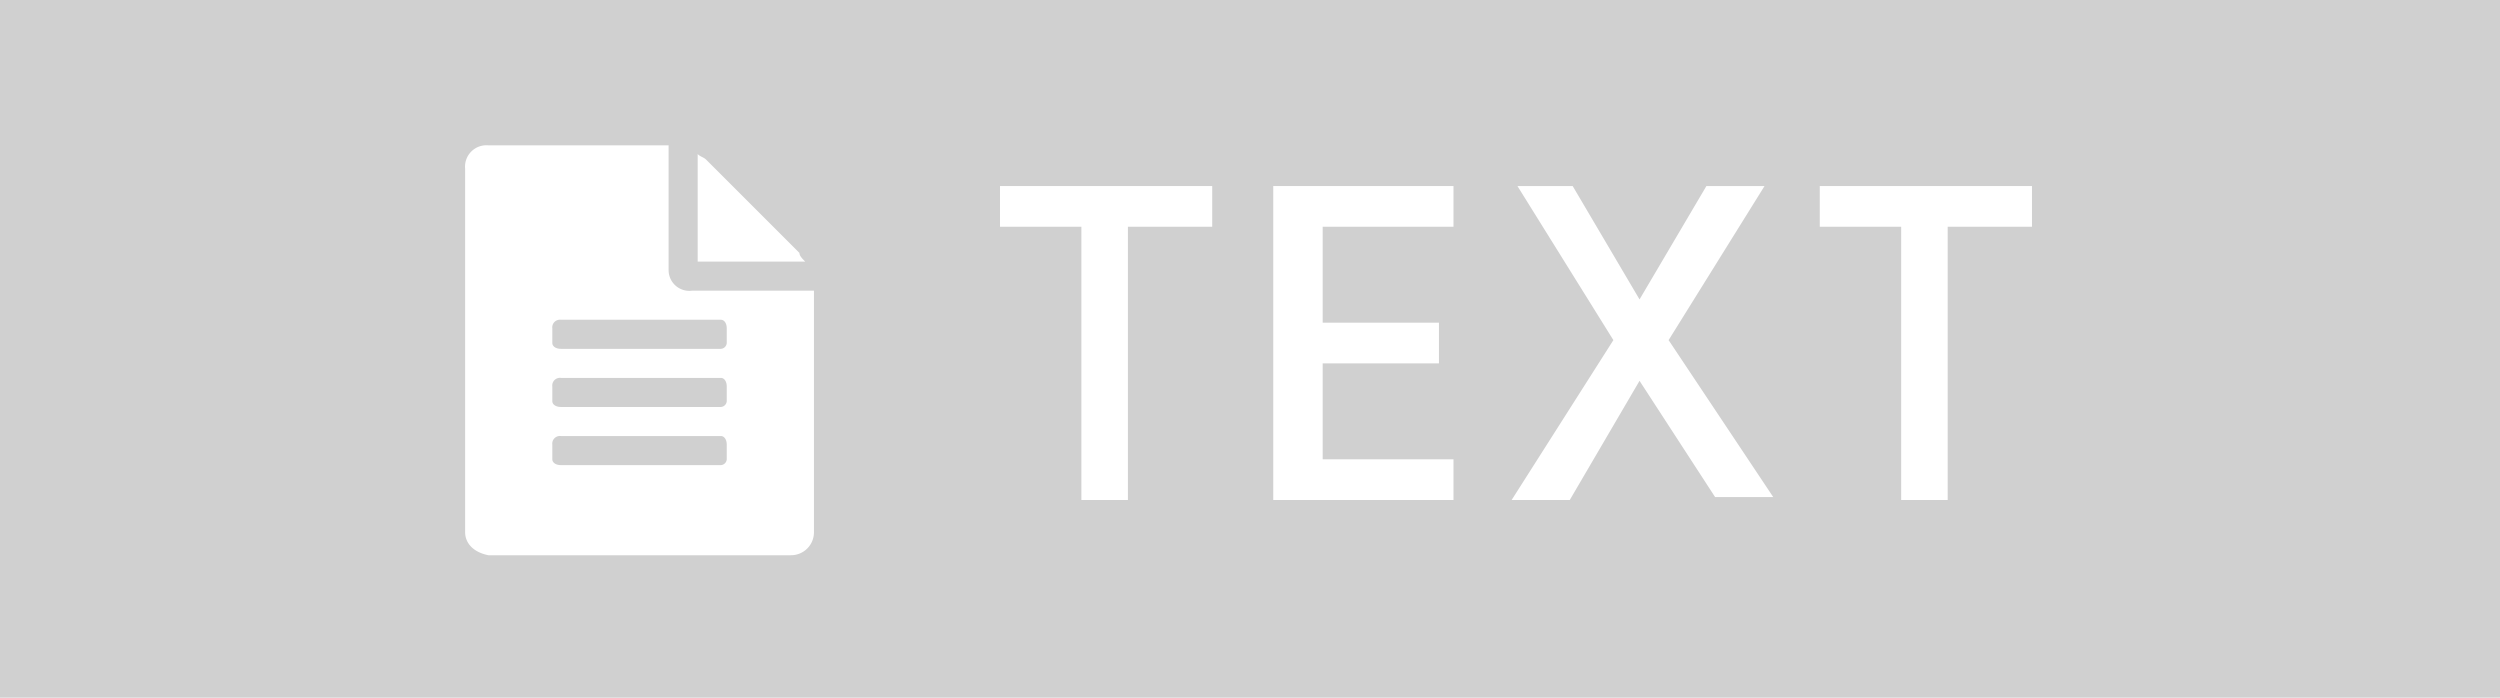 <svg xmlns="http://www.w3.org/2000/svg" viewBox="0 0 86 24">
  <defs>
    <style>
      .cls-1 {
        fill: #d0d0d0;
      }

      .cls-2 {
        fill: #fff;
      }
    </style>
  </defs>
  <g id="ico_text_off" transform="translate(-749 -3005)">
    <rect id="bg" class="cls-1" width="86" height="24" transform="translate(749 3005)"/>
    <g id="text" transform="translate(765 3010)">
      <g id="グループ化_8" data-name="グループ化 8">
        <path id="パス_21" data-name="パス 21" class="cls-2" d="M25.6,2.8H22.8v9.4H21.2V2.8H18.4V1.4h7.3V2.8Z"/>
        <path id="パス_22" data-name="パス 22" class="cls-2" d="M34,12.2H27.8V1.4H34V2.8H29.5V6.1h4V7.5h-4v3.3H34Z"/>
        <path id="パス_23" data-name="パス 23" class="cls-2" d="M38,12.2H36l3.5-5.5L36.2,1.4h1.9l2.3,3.9,2.3-3.9h2L41.4,6.7,45,12.1H43l-2.6-4Z"/>
        <path id="パス_24" data-name="パス 24" class="cls-2" d="M53.8,2.8H51v9.4H49.4V2.8H46.6V1.4h7.3V2.8Z"/>
      </g>
      <g id="グループ化_9" data-name="グループ化 9">
        <path id="パス_25" data-name="パス 25" class="cls-2" d="M12,5v8.3a.789.789,0,0,1-.8.8H.8c-.5-.1-.8-.4-.8-.8V.8A.736.736,0,0,1,.8,0H7V4.3a.713.713,0,0,0,.8.7ZM9,6.3c0-.2-.1-.3-.2-.3H3.3a.265.265,0,0,0-.3.3v.5c0,.1.1.2.3.2H8.8A.215.215,0,0,0,9,6.8Zm0,2c0-.2-.1-.3-.2-.3H3.3a.265.265,0,0,0-.3.3v.5c0,.1.1.2.3.2H8.8A.215.215,0,0,0,9,8.8Zm0,2c0-.2-.1-.3-.2-.3H3.3a.265.265,0,0,0-.3.3v.5c0,.1.1.2.3.2H8.8a.215.215,0,0,0,.2-.2ZM11.7,4H8V.3c.1.1.2.1.3.2l3.2,3.2C11.5,3.8,11.6,3.9,11.7,4Z"/>
      </g>
    </g>
  </g>
</svg>
